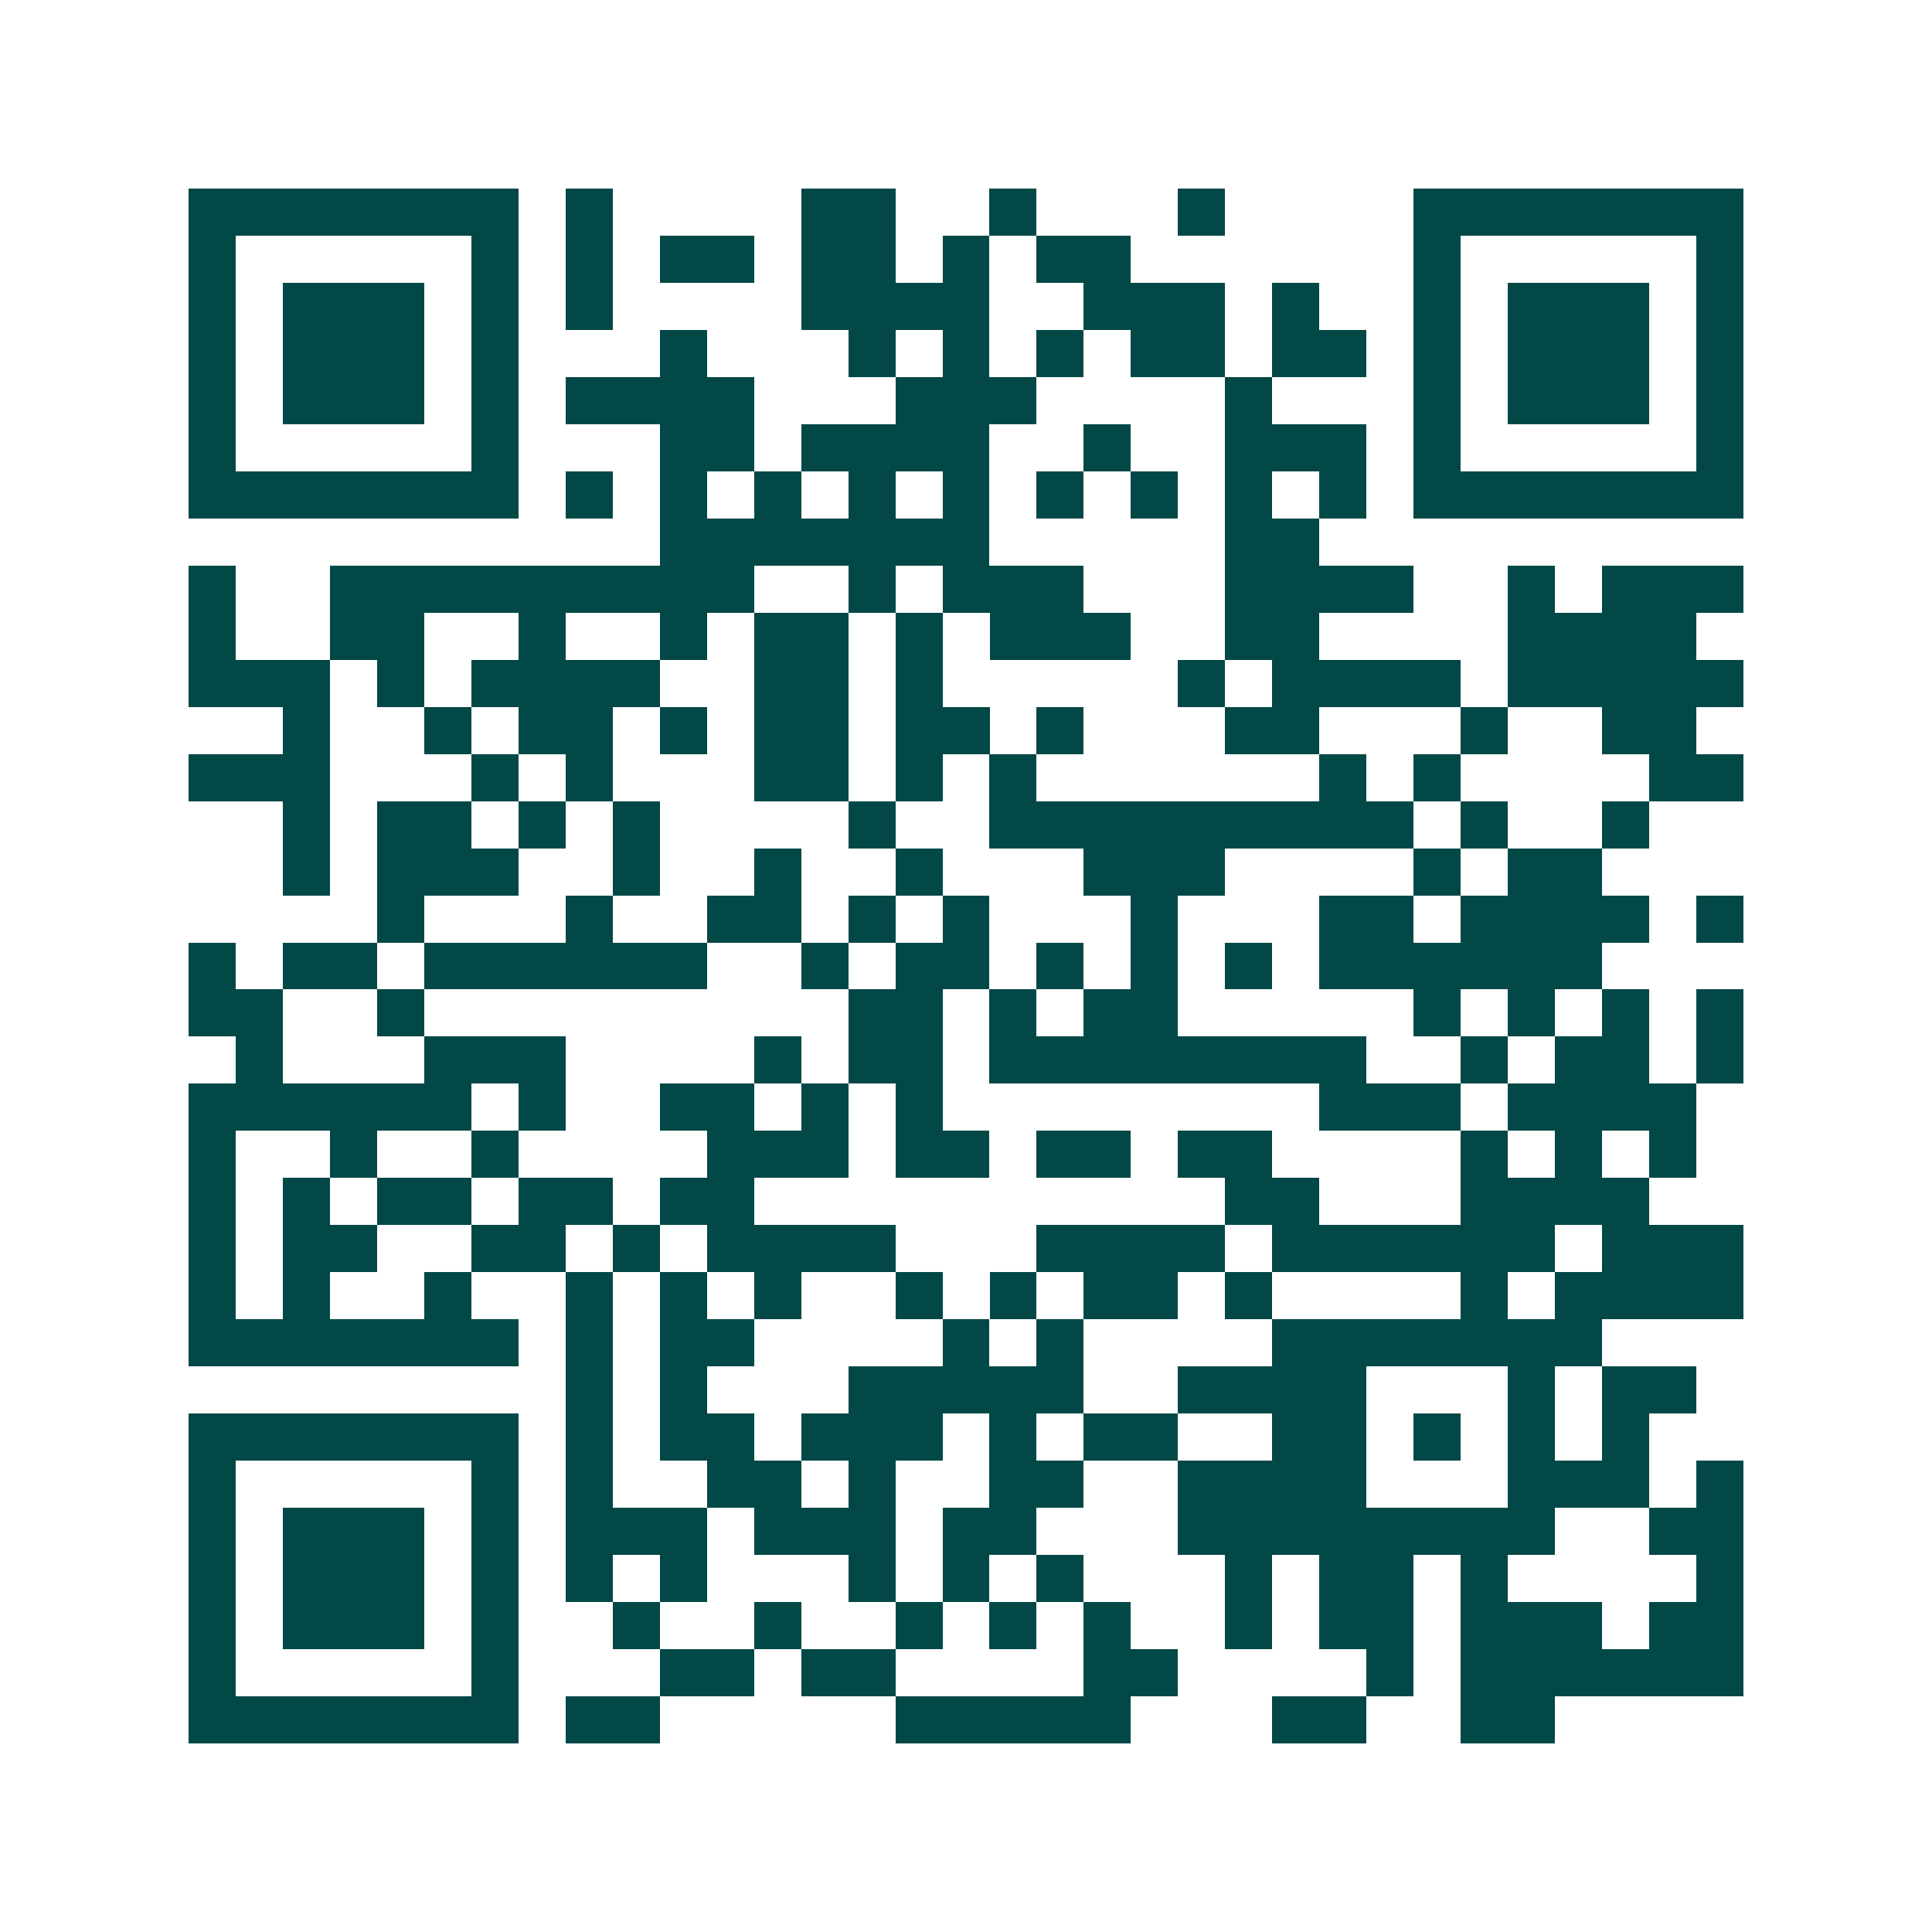 <svg xmlns="http://www.w3.org/2000/svg" width="200" height="200" viewBox="0 0 41 41" shape-rendering="crispEdges"><path fill="#ffffff" d="M0 0h41v41H0z"/><path stroke="#014847" d="M4 4.5h7m1 0h1m4 0h2m2 0h1m3 0h1m4 0h7M4 5.5h1m5 0h1m1 0h1m1 0h2m1 0h2m1 0h1m1 0h2m6 0h1m5 0h1M4 6.5h1m1 0h3m1 0h1m1 0h1m4 0h4m2 0h3m1 0h1m2 0h1m1 0h3m1 0h1M4 7.5h1m1 0h3m1 0h1m3 0h1m3 0h1m1 0h1m1 0h1m1 0h2m1 0h2m1 0h1m1 0h3m1 0h1M4 8.5h1m1 0h3m1 0h1m1 0h4m3 0h3m4 0h1m3 0h1m1 0h3m1 0h1M4 9.5h1m5 0h1m3 0h2m1 0h4m2 0h1m2 0h3m1 0h1m5 0h1M4 10.5h7m1 0h1m1 0h1m1 0h1m1 0h1m1 0h1m1 0h1m1 0h1m1 0h1m1 0h1m1 0h7M14 11.5h7m5 0h2M4 12.5h1m2 0h9m2 0h1m1 0h3m3 0h4m2 0h1m1 0h3M4 13.5h1m2 0h2m2 0h1m2 0h1m1 0h2m1 0h1m1 0h3m2 0h2m4 0h4M4 14.5h3m1 0h1m1 0h4m2 0h2m1 0h1m5 0h1m1 0h4m1 0h5M6 15.5h1m2 0h1m1 0h2m1 0h1m1 0h2m1 0h2m1 0h1m3 0h2m3 0h1m2 0h2M4 16.5h3m3 0h1m1 0h1m3 0h2m1 0h1m1 0h1m6 0h1m1 0h1m4 0h2M6 17.5h1m1 0h2m1 0h1m1 0h1m4 0h1m2 0h9m1 0h1m2 0h1M6 18.5h1m1 0h3m2 0h1m2 0h1m2 0h1m3 0h3m4 0h1m1 0h2M8 19.5h1m3 0h1m2 0h2m1 0h1m1 0h1m3 0h1m3 0h2m1 0h4m1 0h1M4 20.5h1m1 0h2m1 0h6m2 0h1m1 0h2m1 0h1m1 0h1m1 0h1m1 0h6M4 21.5h2m2 0h1m9 0h2m1 0h1m1 0h2m5 0h1m1 0h1m1 0h1m1 0h1M5 22.5h1m3 0h3m4 0h1m1 0h2m1 0h8m2 0h1m1 0h2m1 0h1M4 23.5h6m1 0h1m2 0h2m1 0h1m1 0h1m8 0h3m1 0h4M4 24.5h1m2 0h1m2 0h1m4 0h3m1 0h2m1 0h2m1 0h2m4 0h1m1 0h1m1 0h1M4 25.5h1m1 0h1m1 0h2m1 0h2m1 0h2m10 0h2m3 0h4M4 26.5h1m1 0h2m2 0h2m1 0h1m1 0h4m3 0h4m1 0h6m1 0h3M4 27.5h1m1 0h1m2 0h1m2 0h1m1 0h1m1 0h1m2 0h1m1 0h1m1 0h2m1 0h1m4 0h1m1 0h4M4 28.5h7m1 0h1m1 0h2m4 0h1m1 0h1m4 0h7M12 29.5h1m1 0h1m3 0h5m2 0h4m3 0h1m1 0h2M4 30.5h7m1 0h1m1 0h2m1 0h3m1 0h1m1 0h2m2 0h2m1 0h1m1 0h1m1 0h1M4 31.5h1m5 0h1m1 0h1m2 0h2m1 0h1m2 0h2m2 0h4m3 0h3m1 0h1M4 32.5h1m1 0h3m1 0h1m1 0h3m1 0h3m1 0h2m3 0h8m2 0h2M4 33.5h1m1 0h3m1 0h1m1 0h1m1 0h1m3 0h1m1 0h1m1 0h1m3 0h1m1 0h2m1 0h1m4 0h1M4 34.5h1m1 0h3m1 0h1m2 0h1m2 0h1m2 0h1m1 0h1m1 0h1m2 0h1m1 0h2m1 0h3m1 0h2M4 35.5h1m5 0h1m3 0h2m1 0h2m4 0h2m4 0h1m1 0h6M4 36.5h7m1 0h2m5 0h5m3 0h2m2 0h2"/></svg>
